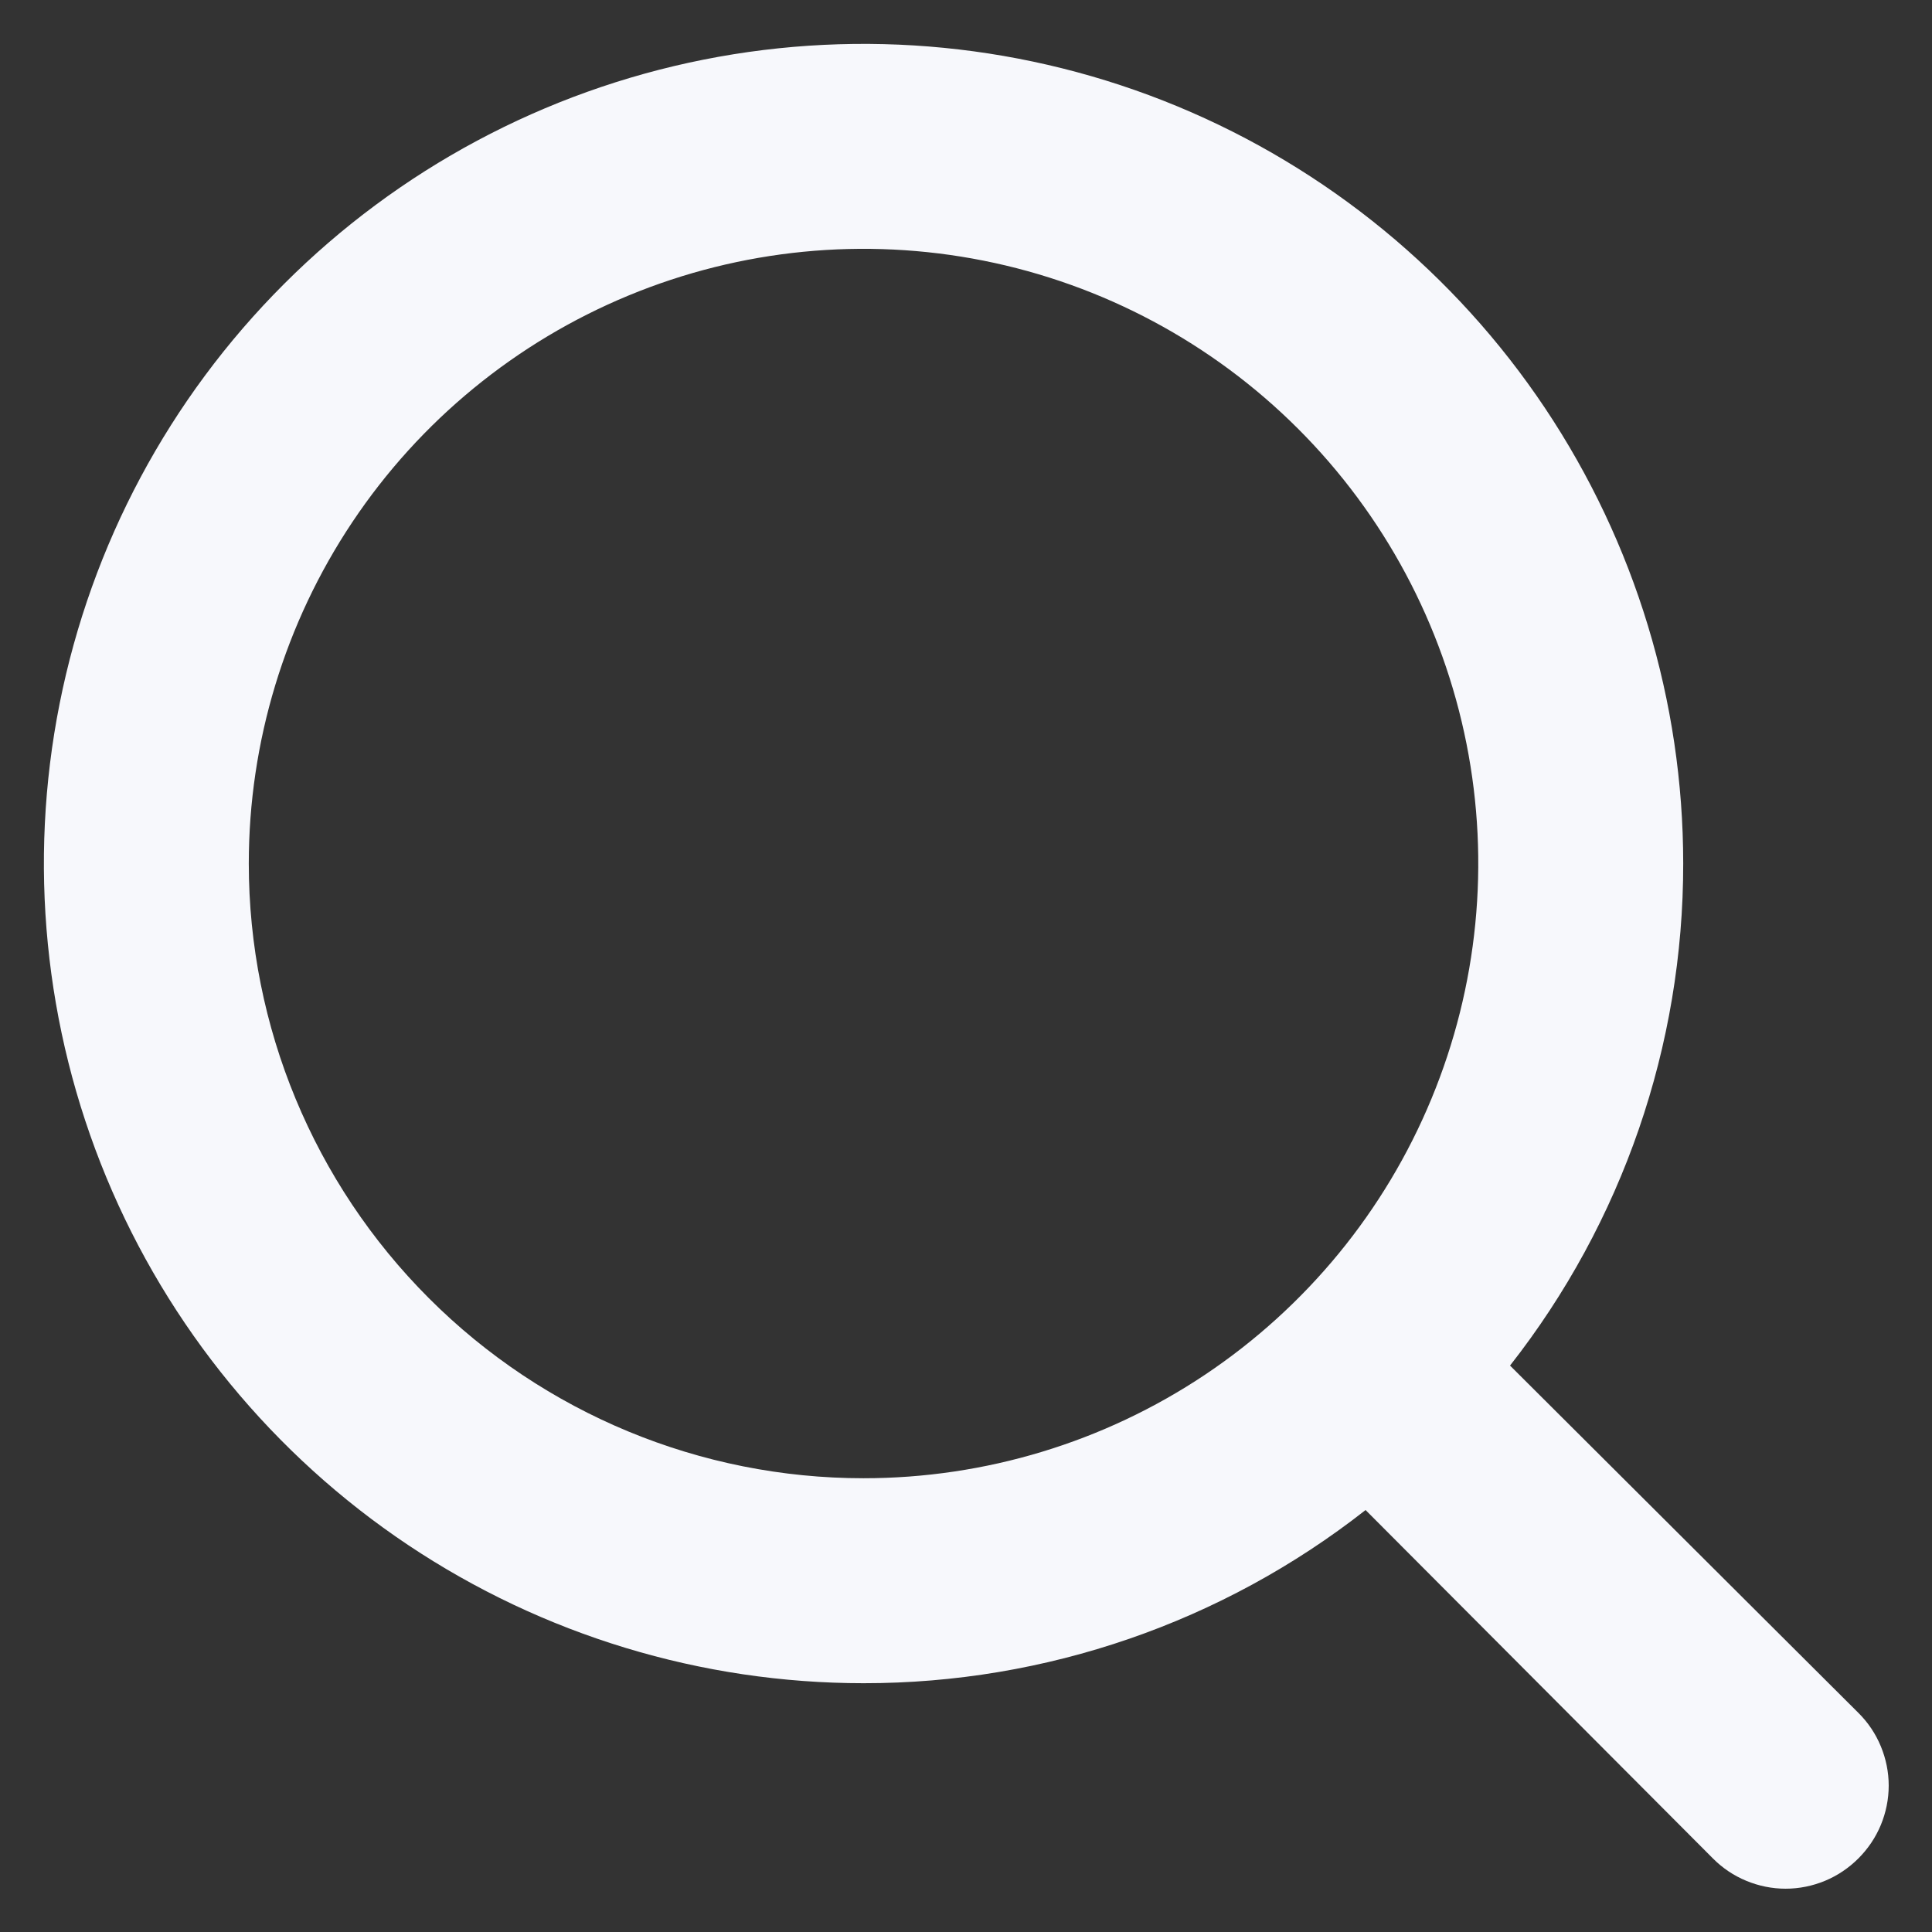 <svg width="22" height="22" viewBox="0 0 22 22" fill="none" xmlns="http://www.w3.org/2000/svg">
<rect x="0" y="0" width="22" height="22" fill="#333333" stroke="none"/>
<path d="M21.162 19.505L17.195 15.55C18.475 13.919 19.169 11.906 19.167 9.833C19.167 7.987 18.619 6.183 17.594 4.648C16.568 3.113 15.111 1.917 13.405 1.21C11.7 0.504 9.823 0.319 8.012 0.679C6.202 1.039 4.539 1.928 3.234 3.234C1.928 4.539 1.039 6.202 0.679 8.012C0.319 9.823 0.504 11.7 1.21 13.405C1.917 15.111 3.113 16.568 4.648 17.594C6.183 18.619 7.987 19.167 9.833 19.167C11.906 19.169 13.919 18.475 15.55 17.195L19.505 21.162C19.613 21.271 19.742 21.358 19.885 21.417C20.027 21.476 20.179 21.507 20.333 21.507C20.487 21.507 20.64 21.476 20.782 21.417C20.924 21.358 21.053 21.271 21.162 21.162C21.271 21.053 21.358 20.924 21.417 20.782C21.476 20.64 21.507 20.487 21.507 20.333C21.507 20.179 21.476 20.027 21.417 19.885C21.358 19.742 21.271 19.613 21.162 19.505ZM2.833 9.833C2.833 8.449 3.244 7.095 4.013 5.944C4.782 4.793 5.875 3.896 7.155 3.366C8.434 2.836 9.841 2.698 11.199 2.968C12.557 3.238 13.804 3.905 14.783 4.884C15.762 5.863 16.429 7.11 16.699 8.468C16.969 9.826 16.83 11.233 16.3 12.512C15.771 13.791 14.873 14.884 13.722 15.654C12.571 16.423 11.218 16.833 9.833 16.833C7.977 16.833 6.196 16.096 4.884 14.783C3.571 13.47 2.833 11.69 2.833 9.833Z" fill="#F7F8FC"/>
</svg>
